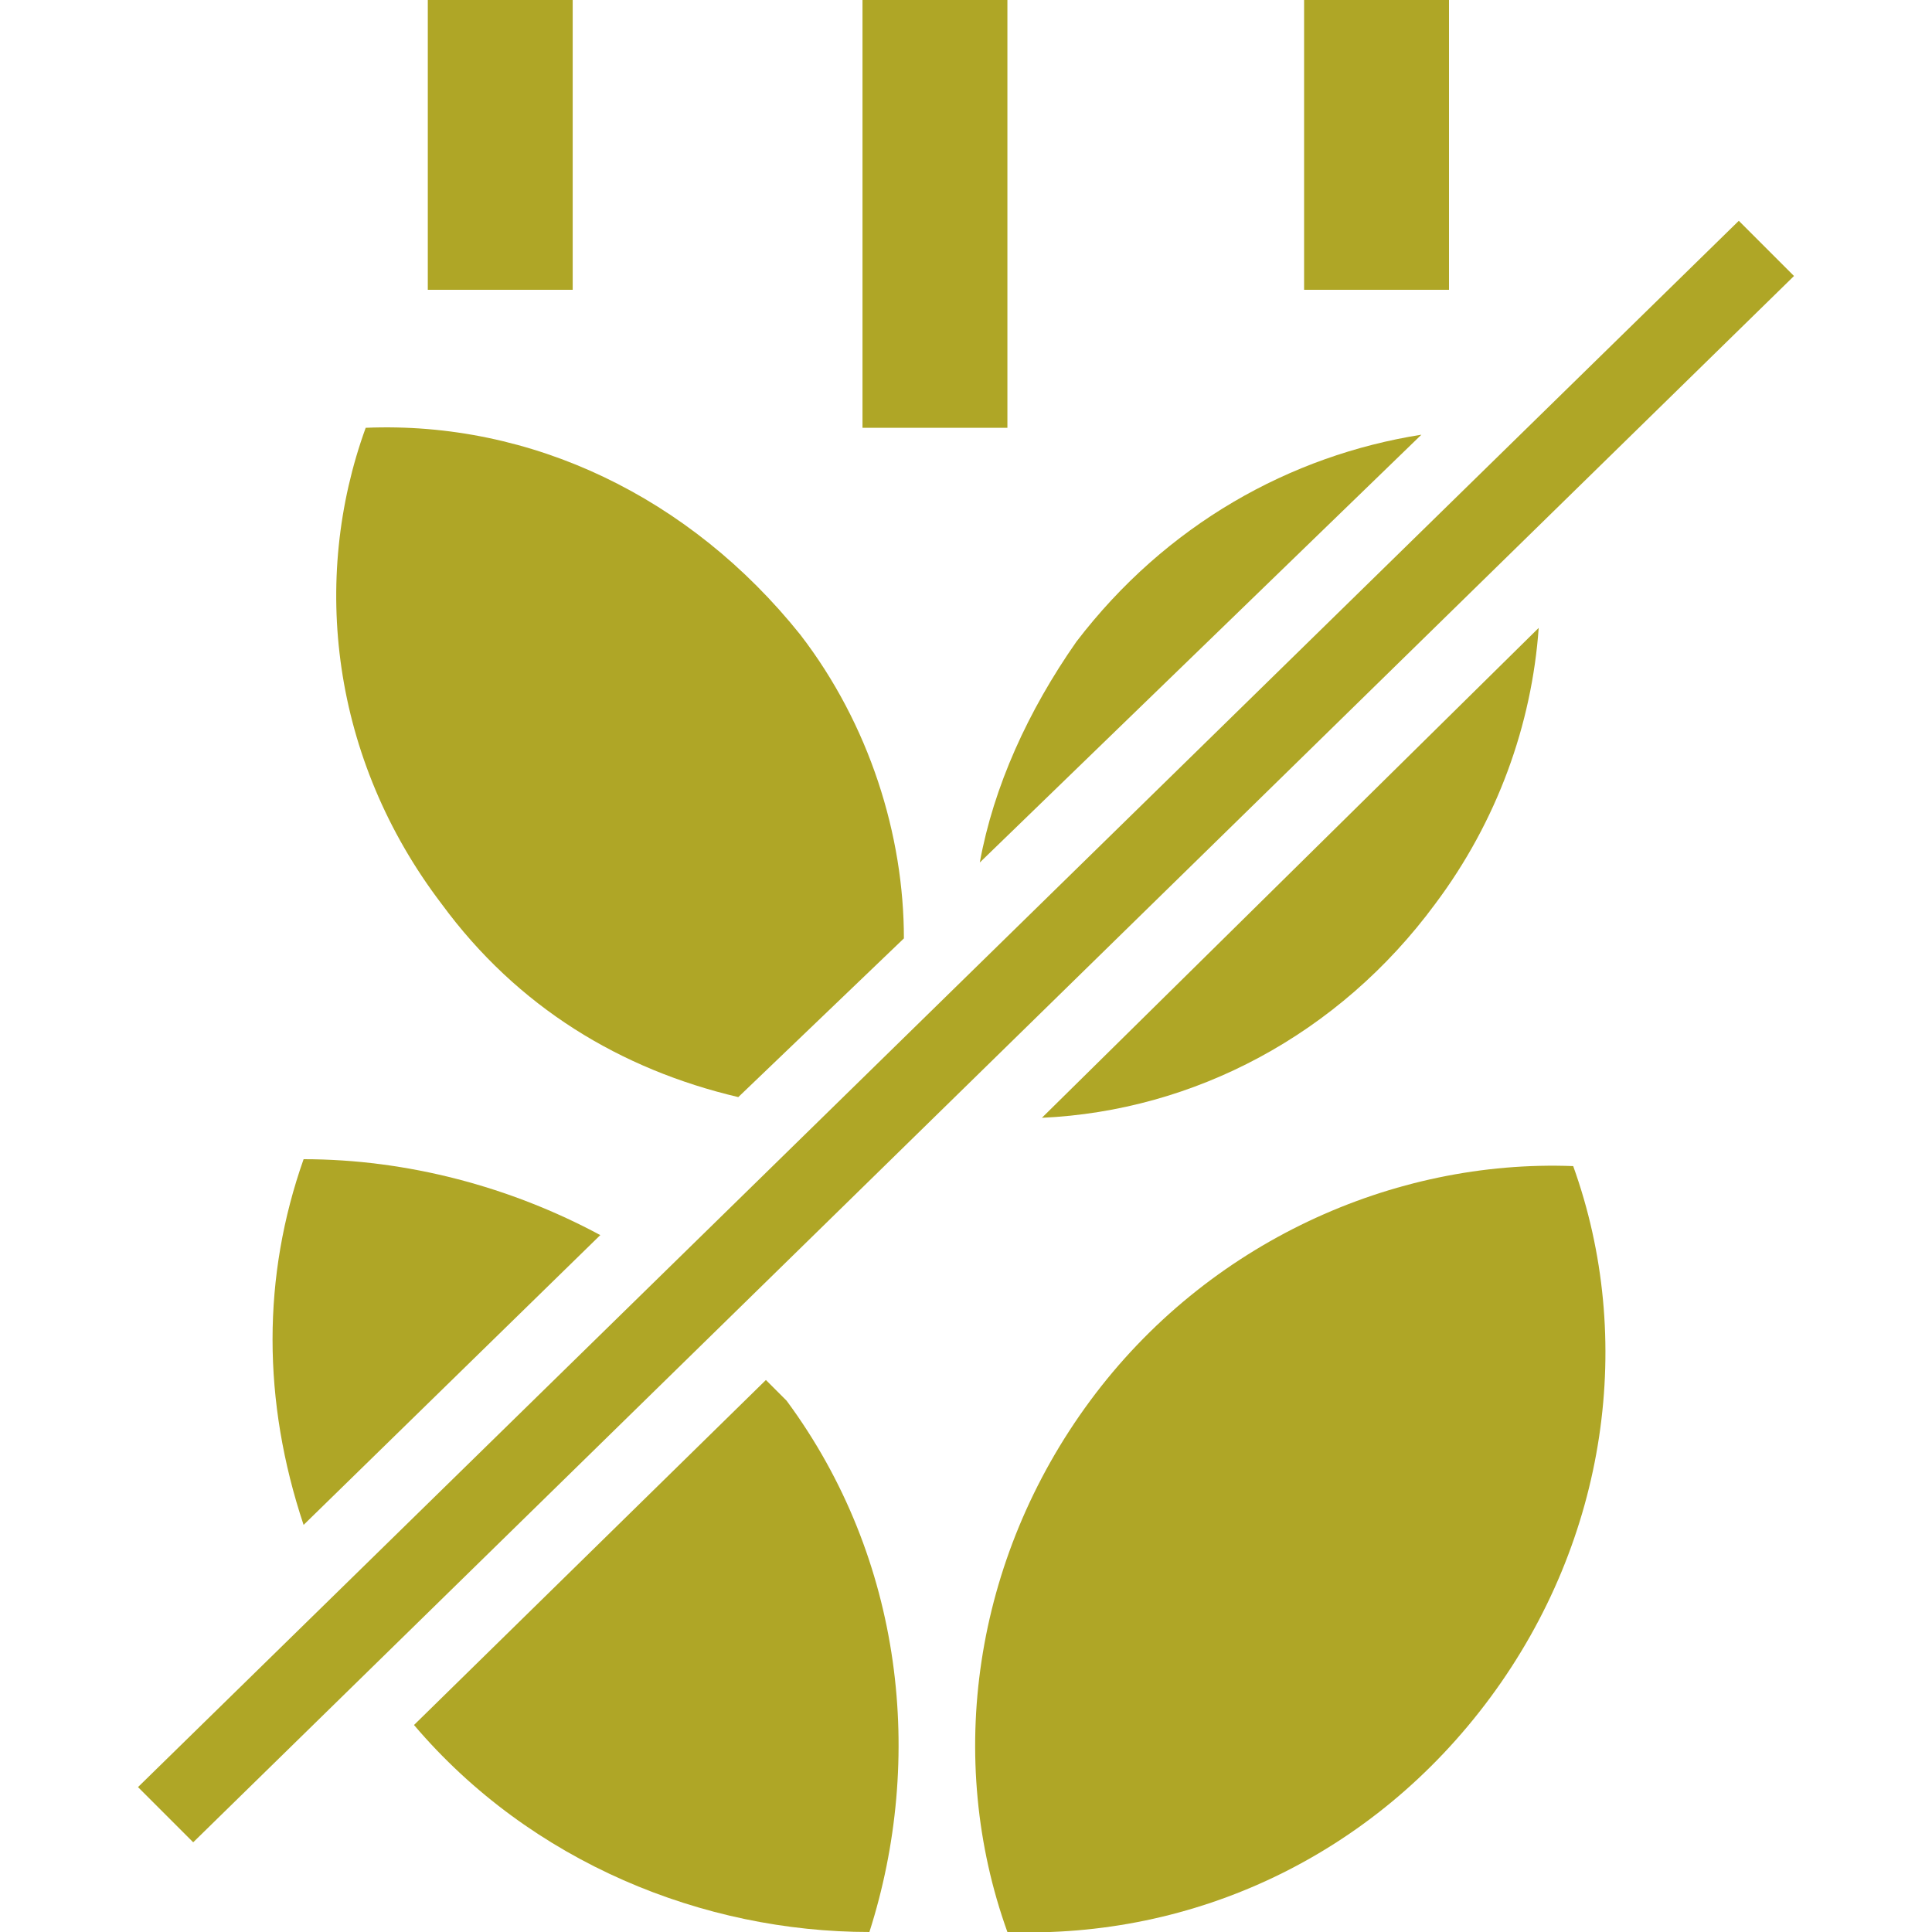<?xml version="1.0" encoding="utf-8"?>
<!-- Generator: Adobe Illustrator 26.5.0, SVG Export Plug-In . SVG Version: 6.00 Build 0)  -->
<svg version="1.1" id="Layer_1" xmlns="http://www.w3.org/2000/svg" xmlns:xlink="http://www.w3.org/1999/xlink" x="0px" y="0px"
	 viewBox="0 0 28 28" style="enable-background:new 0 0 28 28;" xml:space="preserve">
<style type="text/css">
	.st0{fill:#AFA626;}
</style>
<g id="Layer_1_00000131359961969951716270000012544234042116915073_">
</g>
<g id="Layer_4">
</g>
<g id="Layer_2_00000003797950616132365310000003852795247976919735_">
</g>
<g>
	<g>
		<path class="st0" d="M15.8,20.3c-1.7,2.3-2.1,5.2-1.2,7.7c2.7,0.1,5.3-1.1,7-3.4c1.7-2.3,2.1-5.2,1.2-7.7
			C20.2,16.8,17.5,18,15.8,20.3z"/>
	</g>
	<g>
		<g>
			<path class="st0" d="M20.6,6.3c-1.9,0.3-3.7,1.3-5,3c-0.7,1-1.2,2.1-1.4,3.2L20.6,6.3z"/>
			<path class="st0" d="M15.1,16.2c2.2-0.1,4.3-1.2,5.7-3.1c0.9-1.2,1.4-2.6,1.5-4L15.1,16.2z"/>
		</g>
		<path class="st0" d="M10.7,15.9l2.4-2.3c0-1.5-0.5-3.1-1.5-4.4C10,7.2,7.7,6.1,5.3,6.2C4.5,8.4,4.8,11,6.4,13.1
			C7.5,14.6,9,15.5,10.7,15.9z"/>
		<g>
			<path class="st0" d="M8.7,17.9c-1.3-0.7-2.8-1.1-4.3-1.1c-0.6,1.7-0.6,3.5,0,5.3L8.7,17.9z"/>
			<path class="st0" d="M11.1,20L6,25c1.7,2,4.2,3,6.6,3c0.8-2.5,0.5-5.4-1.2-7.7C11.3,20.2,11.2,20.1,11.1,20z"/>
		</g>
		<g>
			<polygon class="st0" points="2.8,26.7 2,25.9 25.2,3.2 26,4 			"/>
		</g>
	</g>
	<g>
		<g>
			<g>
				<rect x="6.2" y="0" class="st0" width="2.1" height="4.2"/>
			</g>
		</g>
		<g>
			<g>
				<rect x="18.9" y="0" class="st0" width="2.1" height="4.2"/>
			</g>
		</g>
		<g>
			<g>
				<rect x="12.5" y="0" class="st0" width="2.1" height="6.2"/>
			</g>
		</g>
	</g>
</g>
</svg>
